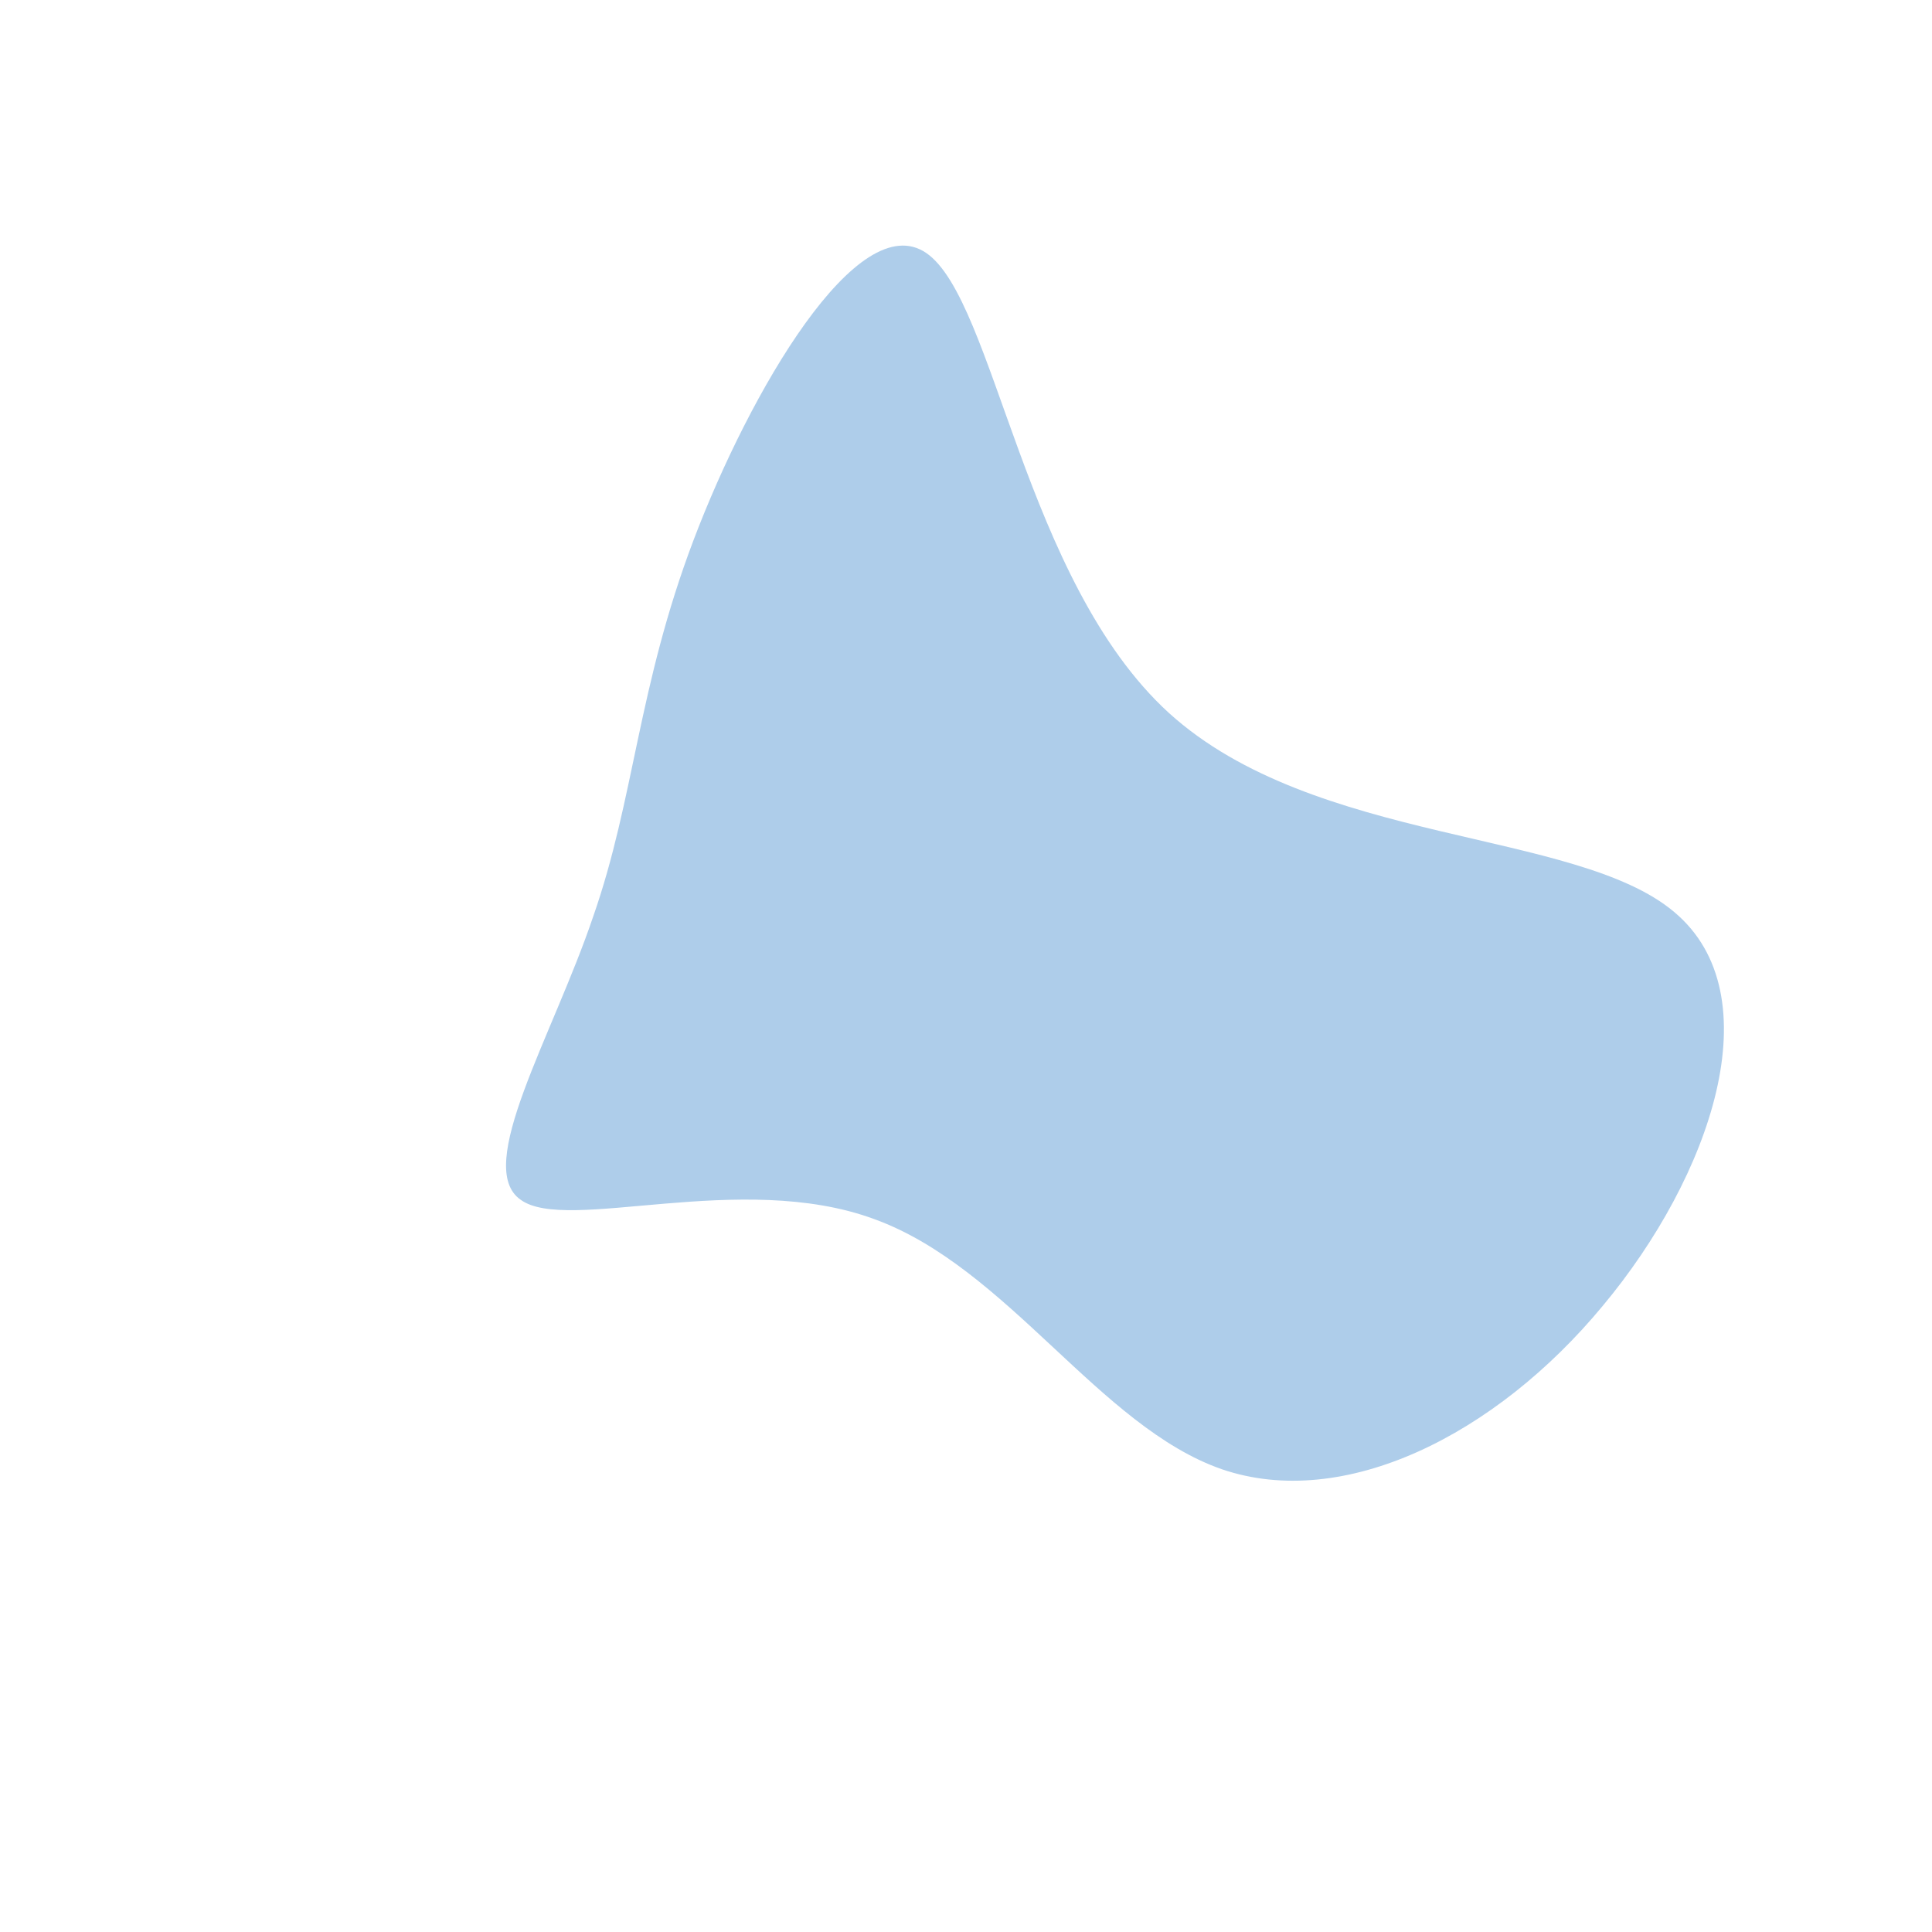 <?xml version="1.0" standalone="no"?>
<svg viewBox="0 0 200 200" xmlns="http://www.w3.org/2000/svg">
  <path fill="#AECDEA" d="M21,-26.2C36.1,-12.5,63.1,-14.2,73.3,-5.6C83.6,3,77.1,21.8,65.9,35.2C54.8,48.6,39.1,56.4,26.5,52.1C13.8,47.7,4.3,31.2,-9.5,26.2C-23.3,21.1,-41.3,27.7,-46.1,24.2C-51,20.8,-42.8,7.3,-38.6,-5.1C-34.3,-17.4,-34,-28.8,-28.2,-44.1C-22.4,-59.4,-11.2,-78.7,-4.1,-73.8C3,-68.9,6,-39.9,21,-26.2Z" transform="translate(100 100)" />
</svg>
